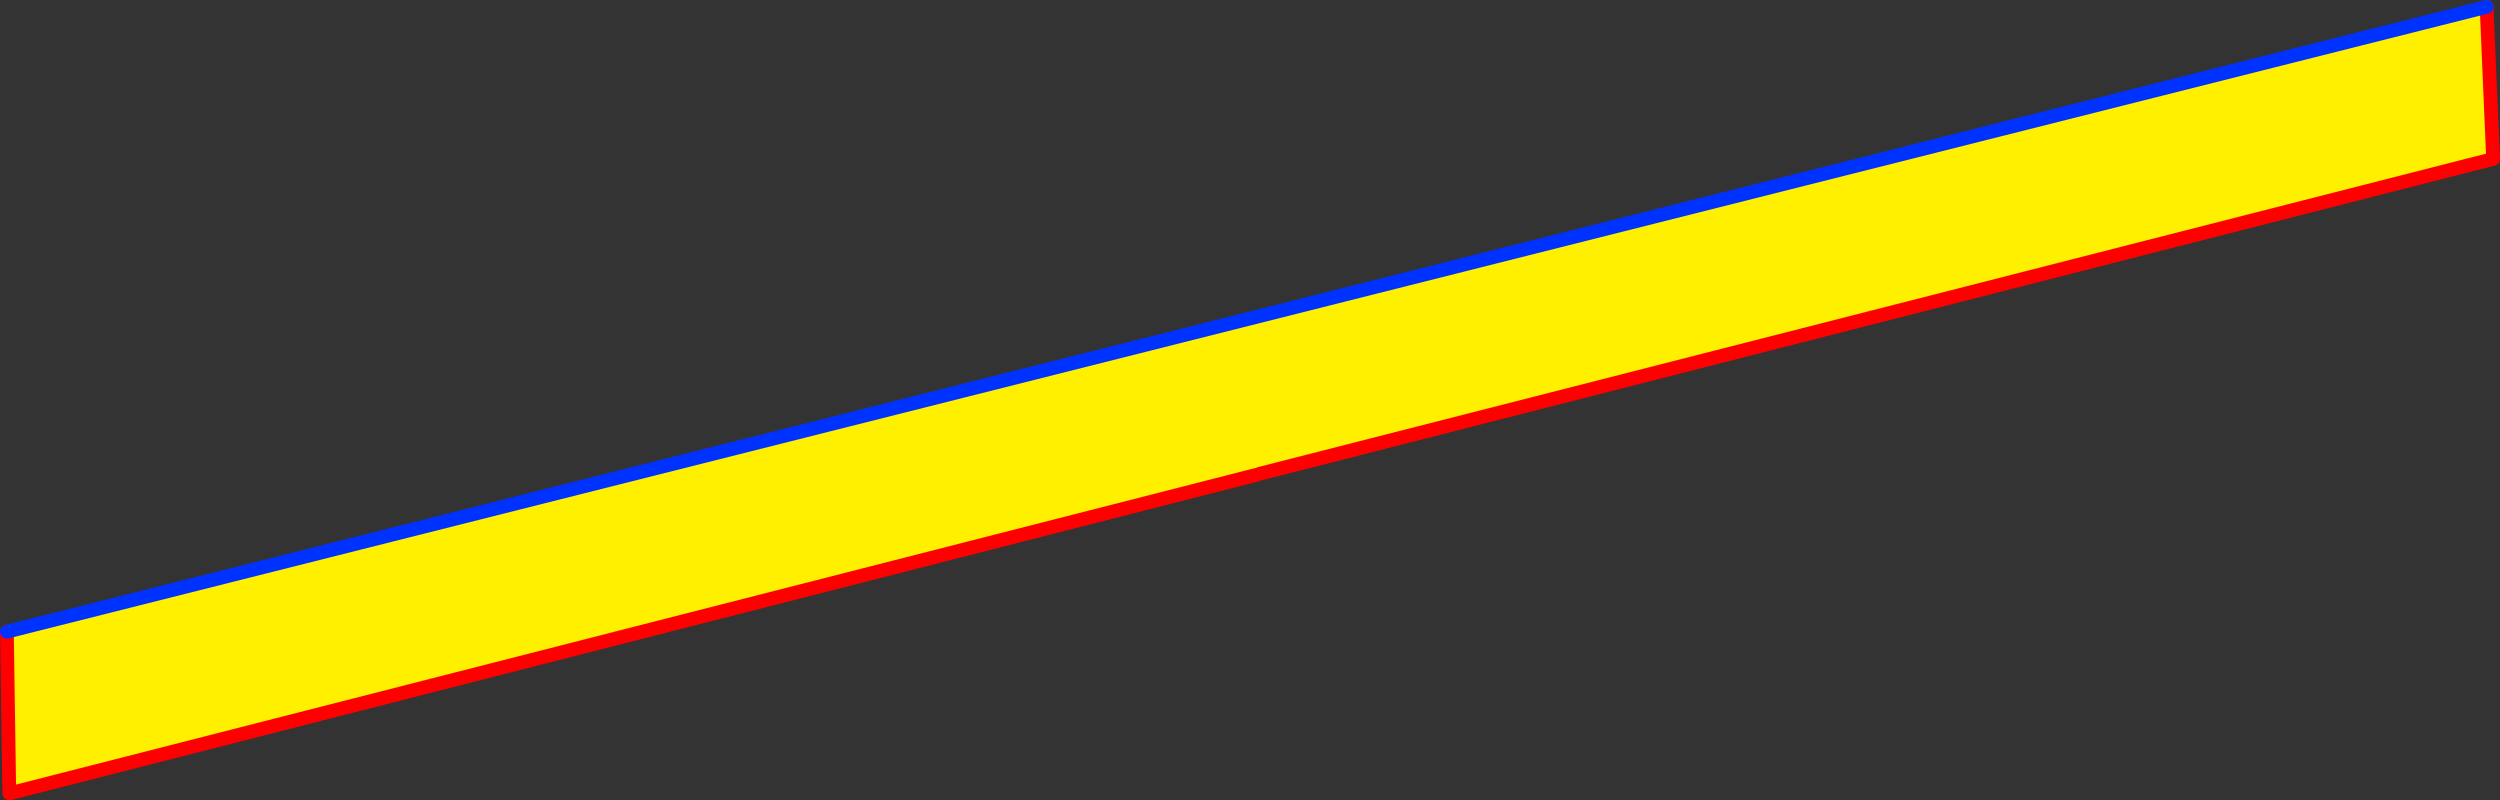 <?xml version="1.0" encoding="UTF-8" standalone="no"?>
<svg xmlns:xlink="http://www.w3.org/1999/xlink" height="116.3px" width="363.3px" xmlns="http://www.w3.org/2000/svg">
  <rect width="100%" height="100%" fill="#333333" stroke="none"/>
  <g transform="matrix(1.0, 0.0, 0.0, 1.0, 181.65, 58.15)">
    <path d="M179.7 -57.15 L180.65 -35.05 1.4 10.7 0.95 10.85 -180.3 57.15 -180.65 33.65 179.7 -57.15" fill="#fff000" fill-rule="evenodd" stroke="none"/>
    <path d="M1.4 10.7 L180.65 -35.05 179.7 -57.15 M-180.65 33.65 L-180.3 57.15 0.95 10.85" fill="none" stroke="#ff0000" stroke-linecap="round" stroke-linejoin="round" stroke-width="2.0"/>
    <path d="M179.7 -57.15 L-180.65 33.65" fill="none" stroke="#0032ff" stroke-linecap="round" stroke-linejoin="round" stroke-width="2.0"/>
  </g>
</svg>
